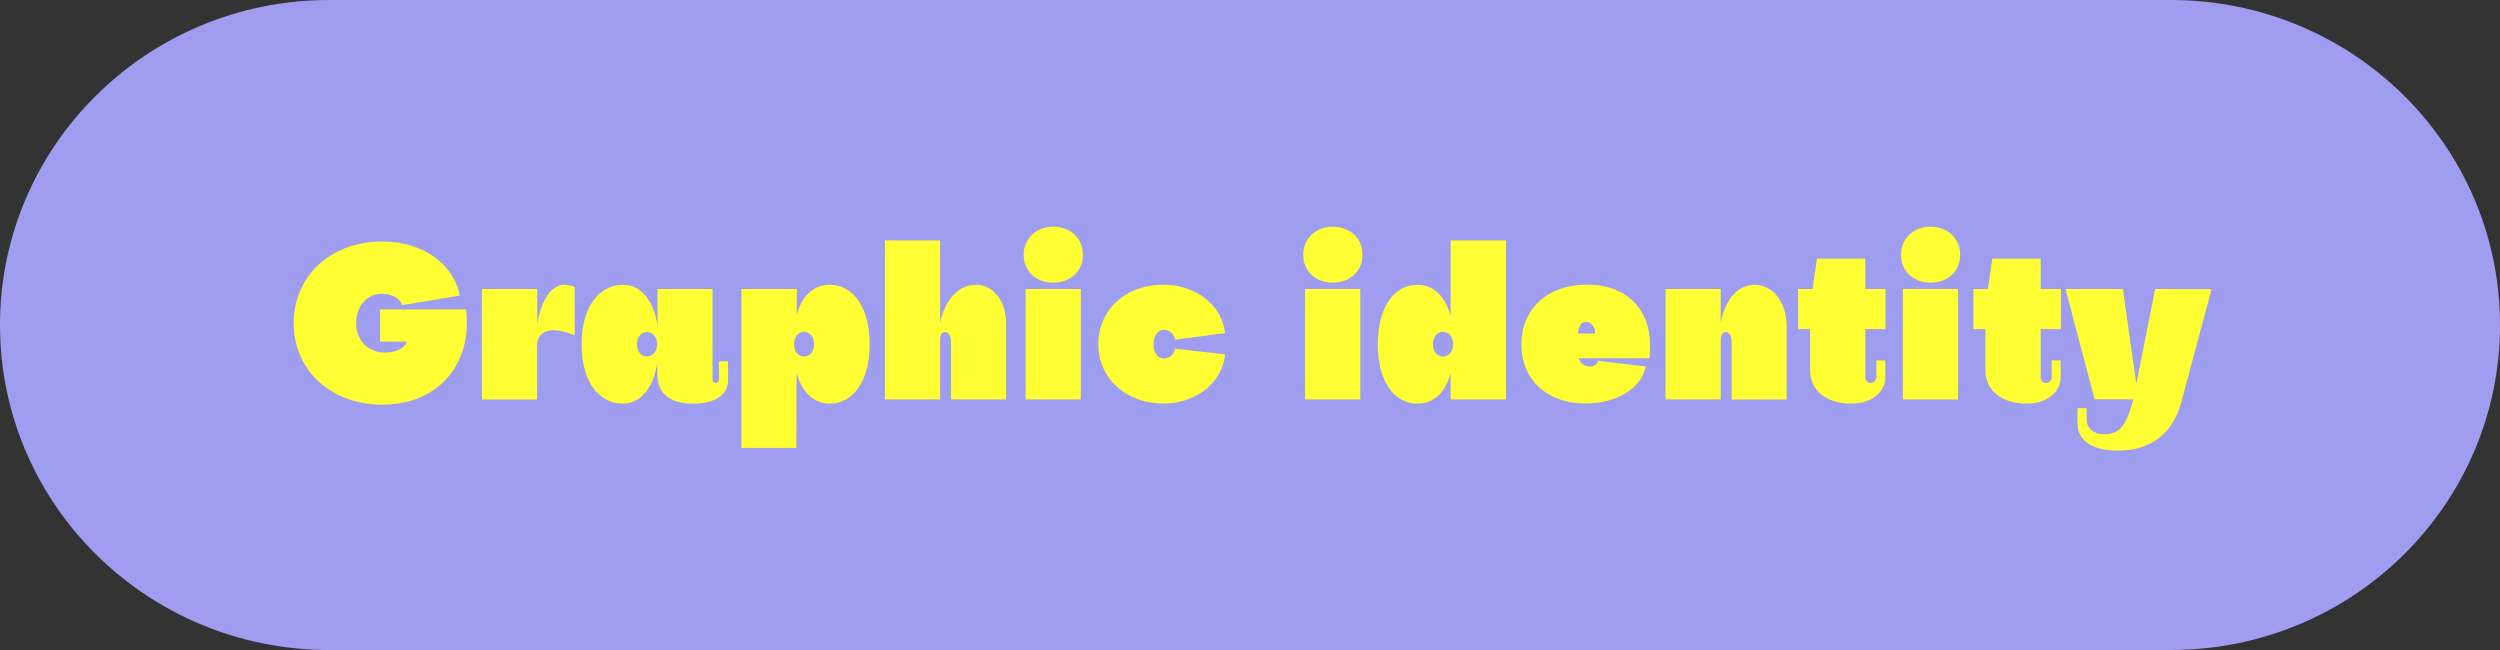 <svg width="300" height="78" viewBox="0 0 300 78" fill="none" xmlns="http://www.w3.org/2000/svg">
<rect x="0" y="0" width="300" height="78" fill="#333333" stroke="none"/>
<path d="M260.502 0H39.498C17.684 0 0 17.461 0 39C0 60.539 17.684 78 39.498 78H260.502C282.316 78 300 60.539 300 39C300 17.461 282.316 0 260.502 0Z" fill="#9F9DF0"/>
<path d="M45.611 40.986V37.137H55.927C56.723 43.771 52.514 48.56 45.888 48.56C39.706 48.56 35.24 44.431 35.24 38.781C35.24 33.131 39.706 28.978 45.888 28.978C50.762 28.978 54.432 31.689 55.176 35.472L48.273 36.611C48.017 35.824 47.069 35.243 45.85 35.243C44.053 35.243 42.734 36.737 42.734 38.788C42.734 40.839 44.171 42.312 46.196 42.312C47.505 42.312 48.619 41.779 48.813 40.992L45.611 40.986Z" fill="#FFFF33"/>
<path d="M68.96 34.451V40.227C68.149 39.874 67.28 39.668 66.395 39.619C65.242 39.619 64.446 40.33 64.446 41.444V47.938H57.827V34.68H64.47V38.935C64.906 36.047 66.163 34.174 67.704 34.174C68.137 34.183 68.564 34.277 68.96 34.451Z" fill="#FFFF33"/>
<path d="M78.892 34.68H85.504V45.546C85.497 45.595 85.501 45.645 85.516 45.693C85.53 45.741 85.554 45.785 85.587 45.824C85.619 45.862 85.659 45.893 85.705 45.915C85.75 45.937 85.799 45.95 85.85 45.952C85.906 45.958 85.963 45.951 86.017 45.933C86.071 45.915 86.12 45.886 86.162 45.847C86.203 45.808 86.235 45.762 86.257 45.71C86.278 45.658 86.288 45.602 86.286 45.546V43.368H87.366V45.621C87.366 47.33 85.877 48.434 83.184 48.434C80.823 48.434 78.874 47.573 78.874 44.838V43.495C78.438 46.533 76.87 48.434 74.741 48.434C71.74 48.434 69.791 45.621 69.791 41.318C69.791 37.014 71.757 34.181 74.772 34.181C76.929 34.181 78.442 36.078 78.906 39.12L78.892 34.68ZM78.864 41.318C78.864 40.48 78.352 39.848 77.632 39.848C76.912 39.848 76.427 40.48 76.427 41.318C76.427 42.155 76.915 42.76 77.632 42.76C78.348 42.76 78.864 42.128 78.864 41.318Z" fill="#FFFF33"/>
<path d="M95.567 53.752H88.965V34.68H95.612V37.794C96.225 35.541 97.585 34.174 99.561 34.174C102.459 34.174 104.359 37.011 104.359 41.318C104.359 45.624 102.459 48.434 99.561 48.434C97.637 48.434 96.225 47.039 95.584 44.736L95.567 53.752ZM96.491 39.821C95.771 39.821 95.286 40.456 95.286 41.318C95.286 42.179 95.771 42.784 96.491 42.784C97.211 42.784 97.696 42.152 97.696 41.318C97.696 40.484 97.208 39.821 96.491 39.821Z" fill="#FFFF33"/>
<path d="M120.737 47.928H114.118V40.962C114.118 40.278 113.772 39.847 113.374 39.847C112.976 39.847 112.809 40.251 112.809 40.91V47.928H106.191V28.852H112.809V38.781C113.374 36.023 114.963 34.173 117.119 34.173C119.172 34.173 120.737 36.122 120.737 38.832V47.928Z" fill="#FFFF33"/>
<path d="M126.383 27.204C128.46 27.204 129.948 28.599 129.948 30.574C129.948 32.55 128.46 33.917 126.383 33.917C124.306 33.917 122.841 32.526 122.841 30.574C122.841 28.623 124.354 27.204 126.383 27.204ZM129.692 34.679V47.928H123.073V34.679H129.692Z" fill="#FFFF33"/>
<path d="M141.005 40.76C140.964 40.441 140.81 40.147 140.57 39.929C140.331 39.711 140.022 39.583 139.696 39.568C138.952 39.568 138.415 40.302 138.415 41.318C138.415 42.333 138.928 43.027 139.696 43.027C140.021 43.012 140.33 42.884 140.569 42.667C140.809 42.449 140.963 42.156 141.005 41.837L147.007 42.521C146.703 45.939 143.494 48.424 139.62 48.424C135.158 48.424 131.797 45.436 131.797 41.307C131.797 37.178 135.078 34.164 139.62 34.164C143.469 34.164 146.675 36.618 147.007 39.974L141.005 40.76Z" fill="#FFFF33"/>
<path d="M159.93 27.204C162.007 27.204 163.495 28.599 163.495 30.574C163.495 32.55 162.007 33.917 159.93 33.917C157.853 33.917 156.388 32.526 156.388 30.574C156.388 28.623 157.887 27.204 159.93 27.204ZM163.239 34.679V47.928H156.607V34.679H163.239Z" fill="#FFFF33"/>
<path d="M174.078 28.852H180.721V47.928H174.078V44.81C173.437 47.066 172.077 48.434 170.1 48.434C167.203 48.434 165.33 45.62 165.33 41.317C165.33 37.014 167.199 34.18 170.1 34.18C172.025 34.18 173.437 35.572 174.078 37.903V28.852ZM173.153 42.784C173.874 42.784 174.386 42.151 174.386 41.317C174.386 40.483 173.874 39.82 173.153 39.82C172.433 39.82 171.949 40.456 171.949 41.317C171.949 42.179 172.437 42.784 173.153 42.784Z" fill="#FFFF33"/>
<path d="M197.475 43.977C197.015 46.561 194.038 48.42 190.268 48.42C185.674 48.42 182.569 45.607 182.569 41.328C182.569 36.997 185.803 34.15 190.448 34.15C195.094 34.15 198.008 37.035 198.008 41.417C198.013 41.942 197.987 42.467 197.929 42.989H189.413C189.721 43.645 190.053 43.977 190.774 43.977C190.995 43.999 191.218 43.942 191.401 43.817C191.584 43.692 191.717 43.506 191.774 43.293L197.475 43.977ZM191.397 40.026C191.473 39.39 191.012 38.631 190.358 38.631C189.704 38.631 189.462 39.164 189.32 40.026H191.397Z" fill="#FFFF33"/>
<path d="M206.483 40.911V47.928H199.864V34.68H206.483V38.757C207.009 35.996 208.459 34.181 210.588 34.181C212.717 34.181 214.396 36.255 214.396 39.144V47.935H207.791V40.962C207.791 40.279 207.483 39.848 207.074 39.848C206.666 39.848 206.483 40.251 206.483 40.911Z" fill="#FFFF33"/>
<path d="M225.162 43.266H226.238V45.269C226.238 47.067 224.546 48.434 222.209 48.434C219.093 48.434 217.207 46.814 217.207 44.431V39.492H215.77V34.68H217.501L218.038 31.033H223.836V34.68H226.259V39.492H223.836V45.242C223.827 45.331 223.838 45.421 223.866 45.506C223.894 45.591 223.94 45.669 224 45.736C224.061 45.803 224.135 45.857 224.217 45.894C224.3 45.931 224.389 45.951 224.48 45.953C224.575 45.953 224.67 45.934 224.757 45.896C224.845 45.858 224.924 45.803 224.989 45.734C225.054 45.666 225.104 45.584 225.135 45.495C225.167 45.406 225.179 45.312 225.172 45.218L225.162 43.266Z" fill="#FFFF33"/>
<path d="M231.652 27.204C233.729 27.204 235.218 28.599 235.218 30.574C235.218 32.55 233.729 33.917 231.652 33.917C229.575 33.917 228.125 32.526 228.125 30.574C228.125 28.623 229.627 27.204 231.652 27.204ZM234.962 34.679V47.928H228.343V34.679H234.962Z" fill="#FFFF33"/>
<path d="M246.198 43.266H247.278V45.269C247.278 47.067 245.582 48.434 243.249 48.434C240.134 48.434 238.247 46.814 238.247 44.431V39.492H236.81V34.68H238.541L239.081 31.033H244.879V34.68H247.303V39.492H244.879V45.242C244.871 45.331 244.881 45.42 244.909 45.505C244.937 45.59 244.983 45.668 245.043 45.735C245.103 45.802 245.176 45.855 245.258 45.893C245.34 45.93 245.429 45.951 245.52 45.953C245.615 45.953 245.71 45.934 245.797 45.896C245.885 45.858 245.964 45.803 246.029 45.734C246.094 45.666 246.144 45.584 246.175 45.495C246.207 45.406 246.219 45.312 246.212 45.218L246.198 43.266Z" fill="#FFFF33"/>
<path d="M256.359 46.079L258.619 34.68L265.39 34.704L261.721 48.376C260.848 51.568 258.515 54.077 254.153 54.077C250.868 54.077 249.307 52.71 249.307 50.833V48.984H250.387V50.201C250.359 51.264 251.028 52.102 252.568 52.102C254.593 52.102 255.234 50.707 256.005 47.921H251.356L247.857 34.68H254.745L256.359 46.079Z" fill="#FFFF33"/>
</svg>
